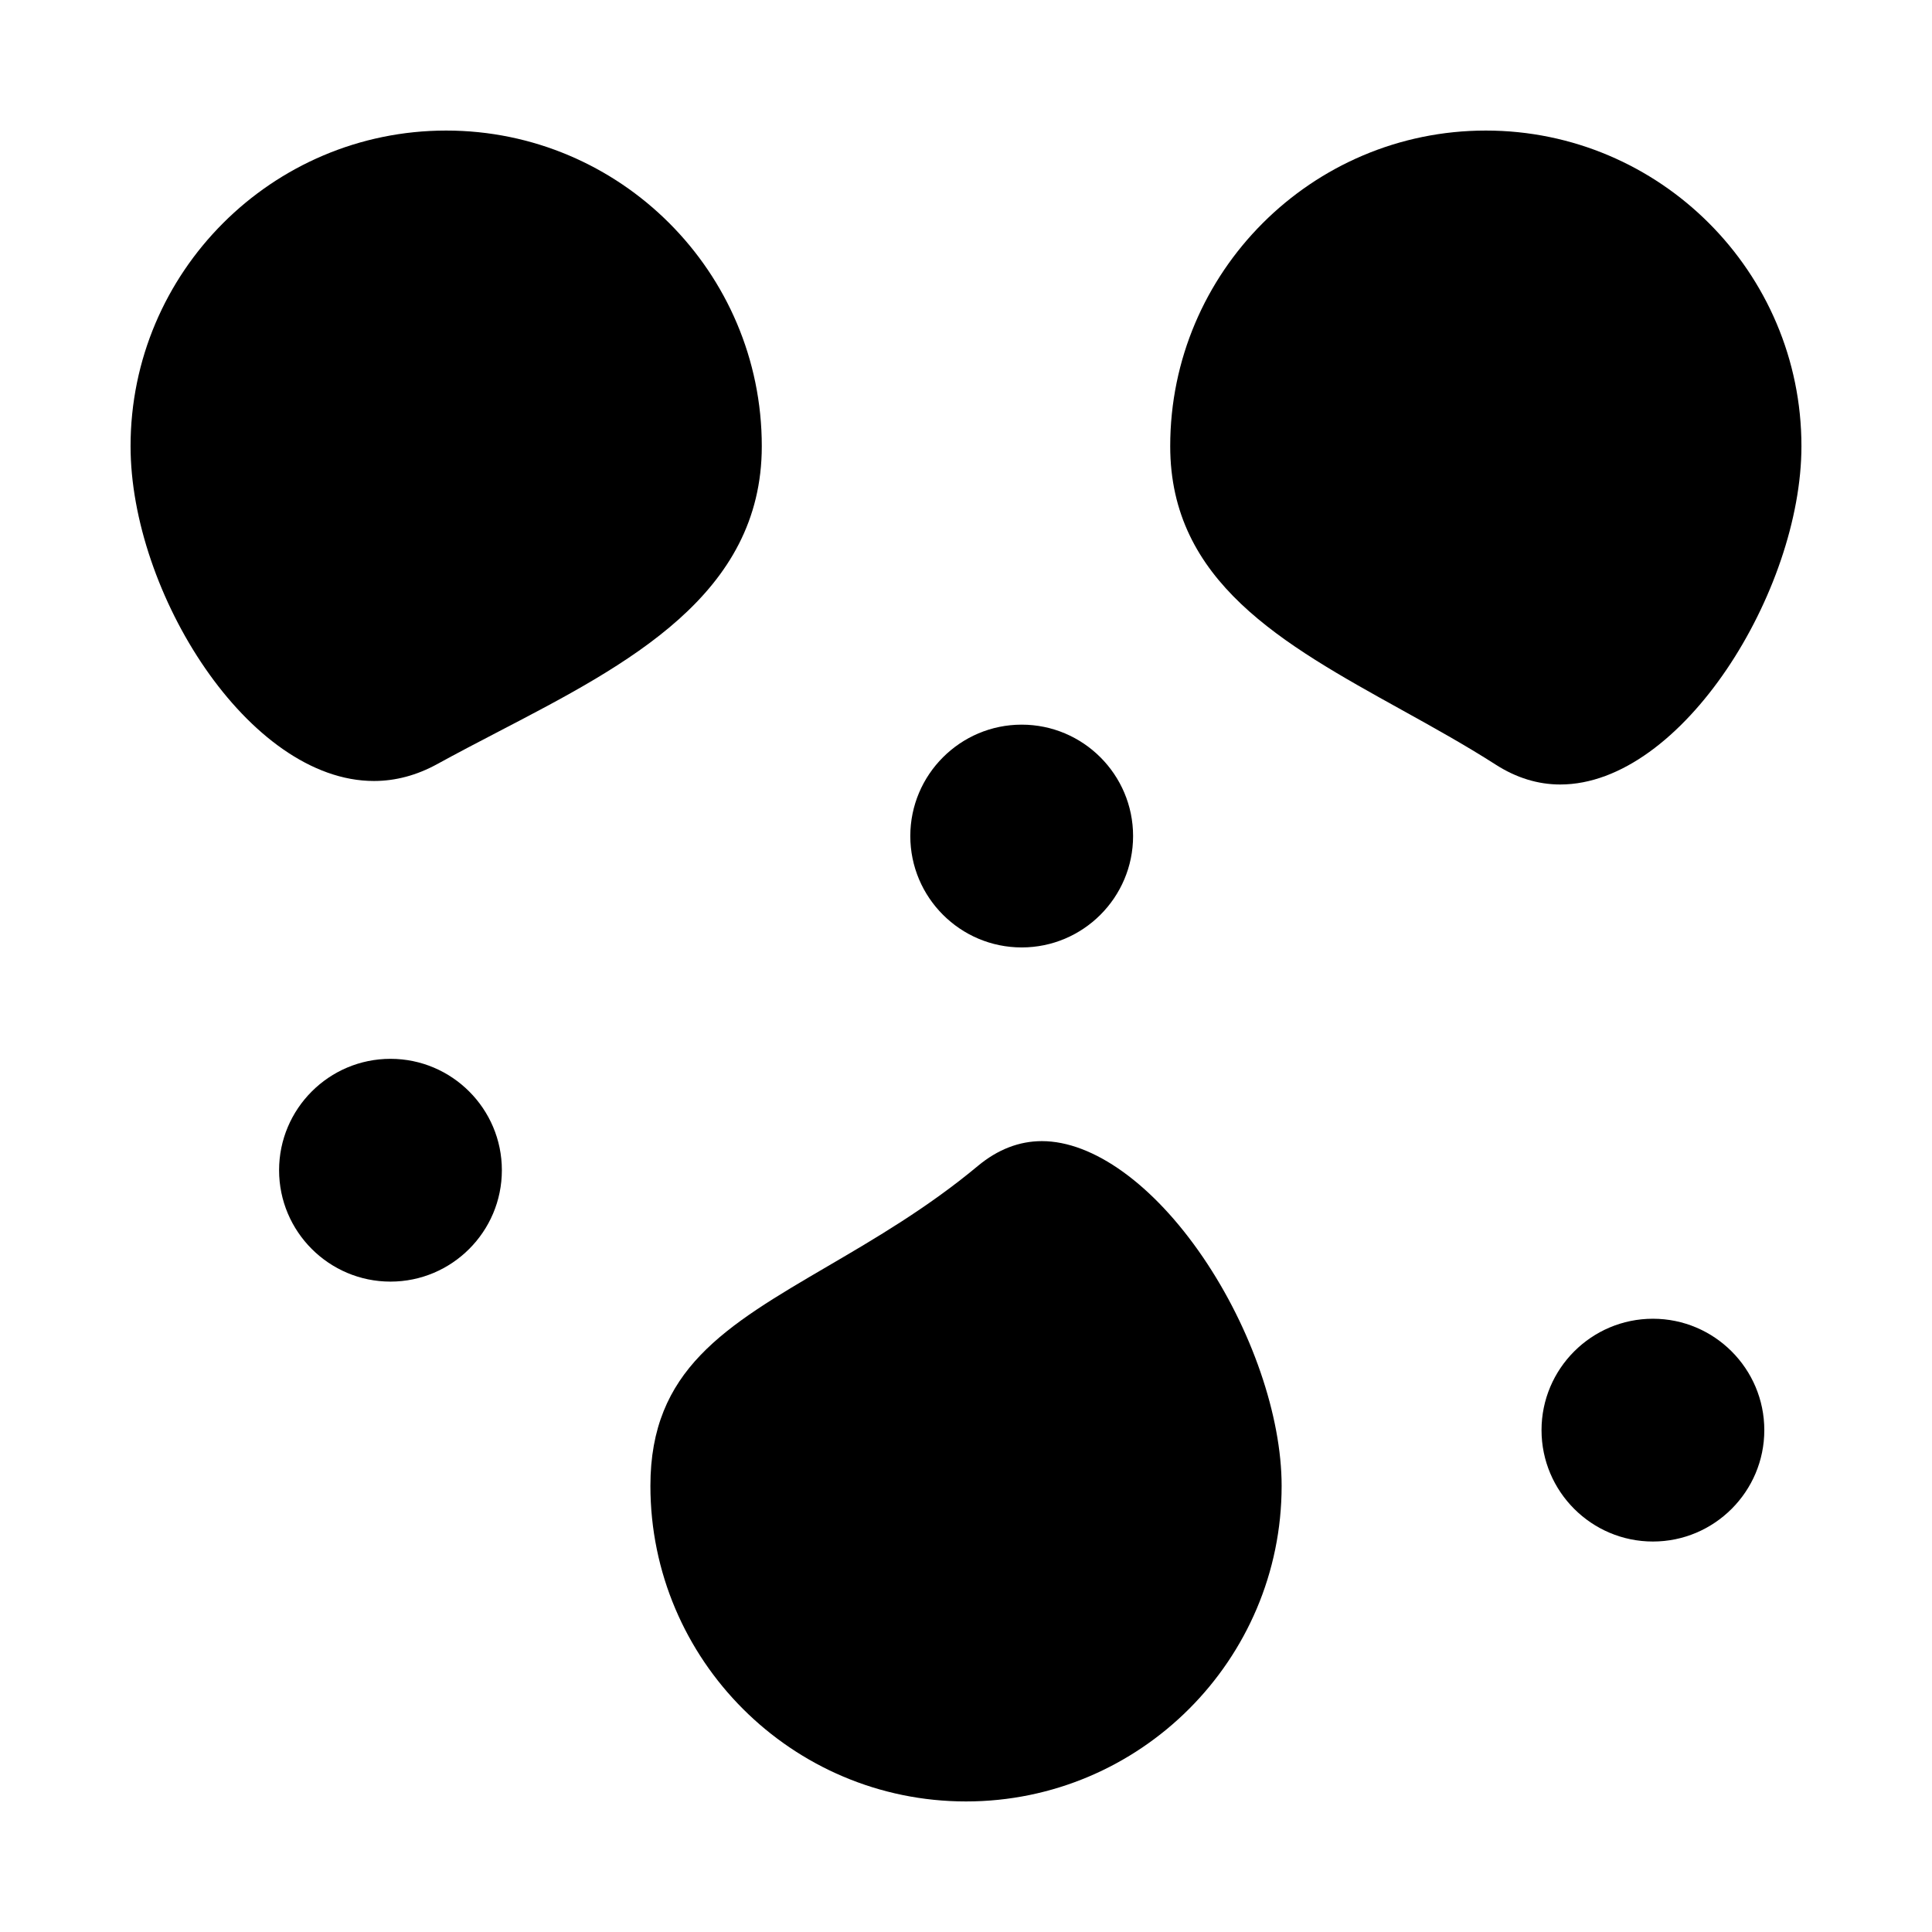 <?xml version="1.0" encoding="UTF-8"?>
<!-- Uploaded to: SVG Repo, www.svgrepo.com, Generator: SVG Repo Mixer Tools -->
<svg fill="#000000" width="800px" height="800px" version="1.1" viewBox="144 144 512 512" xmlns="http://www.w3.org/2000/svg">
 <g>
  <path d="m247.48 424.6c-16.277 0-29.52 13.242-29.52 29.52 0 16.277 13.242 29.52 29.52 29.52 16.277 0 29.52-13.242 29.52-29.52 0.004-16.277-13.242-29.52-29.52-29.52z"/>
  <path d="m420.11 446.41c-6.019 0-11.723 2.211-16.957 6.57-13.301 11.086-27.34 19.293-39.727 26.539-27.324 15.98-47.062 27.523-47.062 58.242 0 46.121 37.52 83.641 83.641 83.641s83.641-37.52 83.641-83.641c0-18.48-7.988-41.691-20.848-60.578-13.125-19.27-29.082-30.773-42.688-30.773z"/>
  <path d="m259.87 346.49c5.336-2.934 10.934-5.848 16.348-8.664 34.25-17.812 69.664-36.23 69.664-75.586 0-46.121-37.52-83.641-83.641-83.641-46.121 0-83.641 37.52-83.641 83.641 0 38.742 31.277 88.73 64.496 88.73 5.723 0 11.367-1.508 16.773-4.481z"/>
  <path d="m414.76 395.08c16.277 0 29.52-13.242 29.52-29.52s-13.242-29.52-29.52-29.52c-16.277 0-29.52 13.242-29.52 29.52s13.242 29.52 29.52 29.52z"/>
  <path d="m582.04 493.48c-16.277 0-29.52 13.242-29.52 29.52s13.242 29.52 29.52 29.52c16.277 0 29.52-13.242 29.52-29.52s-13.242-29.52-29.52-29.52z"/>
  <path d="m621.4 262.24c0-46.121-37.52-83.641-83.641-83.641-46.121 0-83.641 37.52-83.641 83.641 0 35.891 29.742 52.375 61.23 69.824 8.352 4.629 16.988 9.414 25.066 14.594 5.426 3.477 11.164 5.242 17.051 5.242 32.324 0 63.934-51.34 63.934-89.66z"/>
 </g>
</svg>